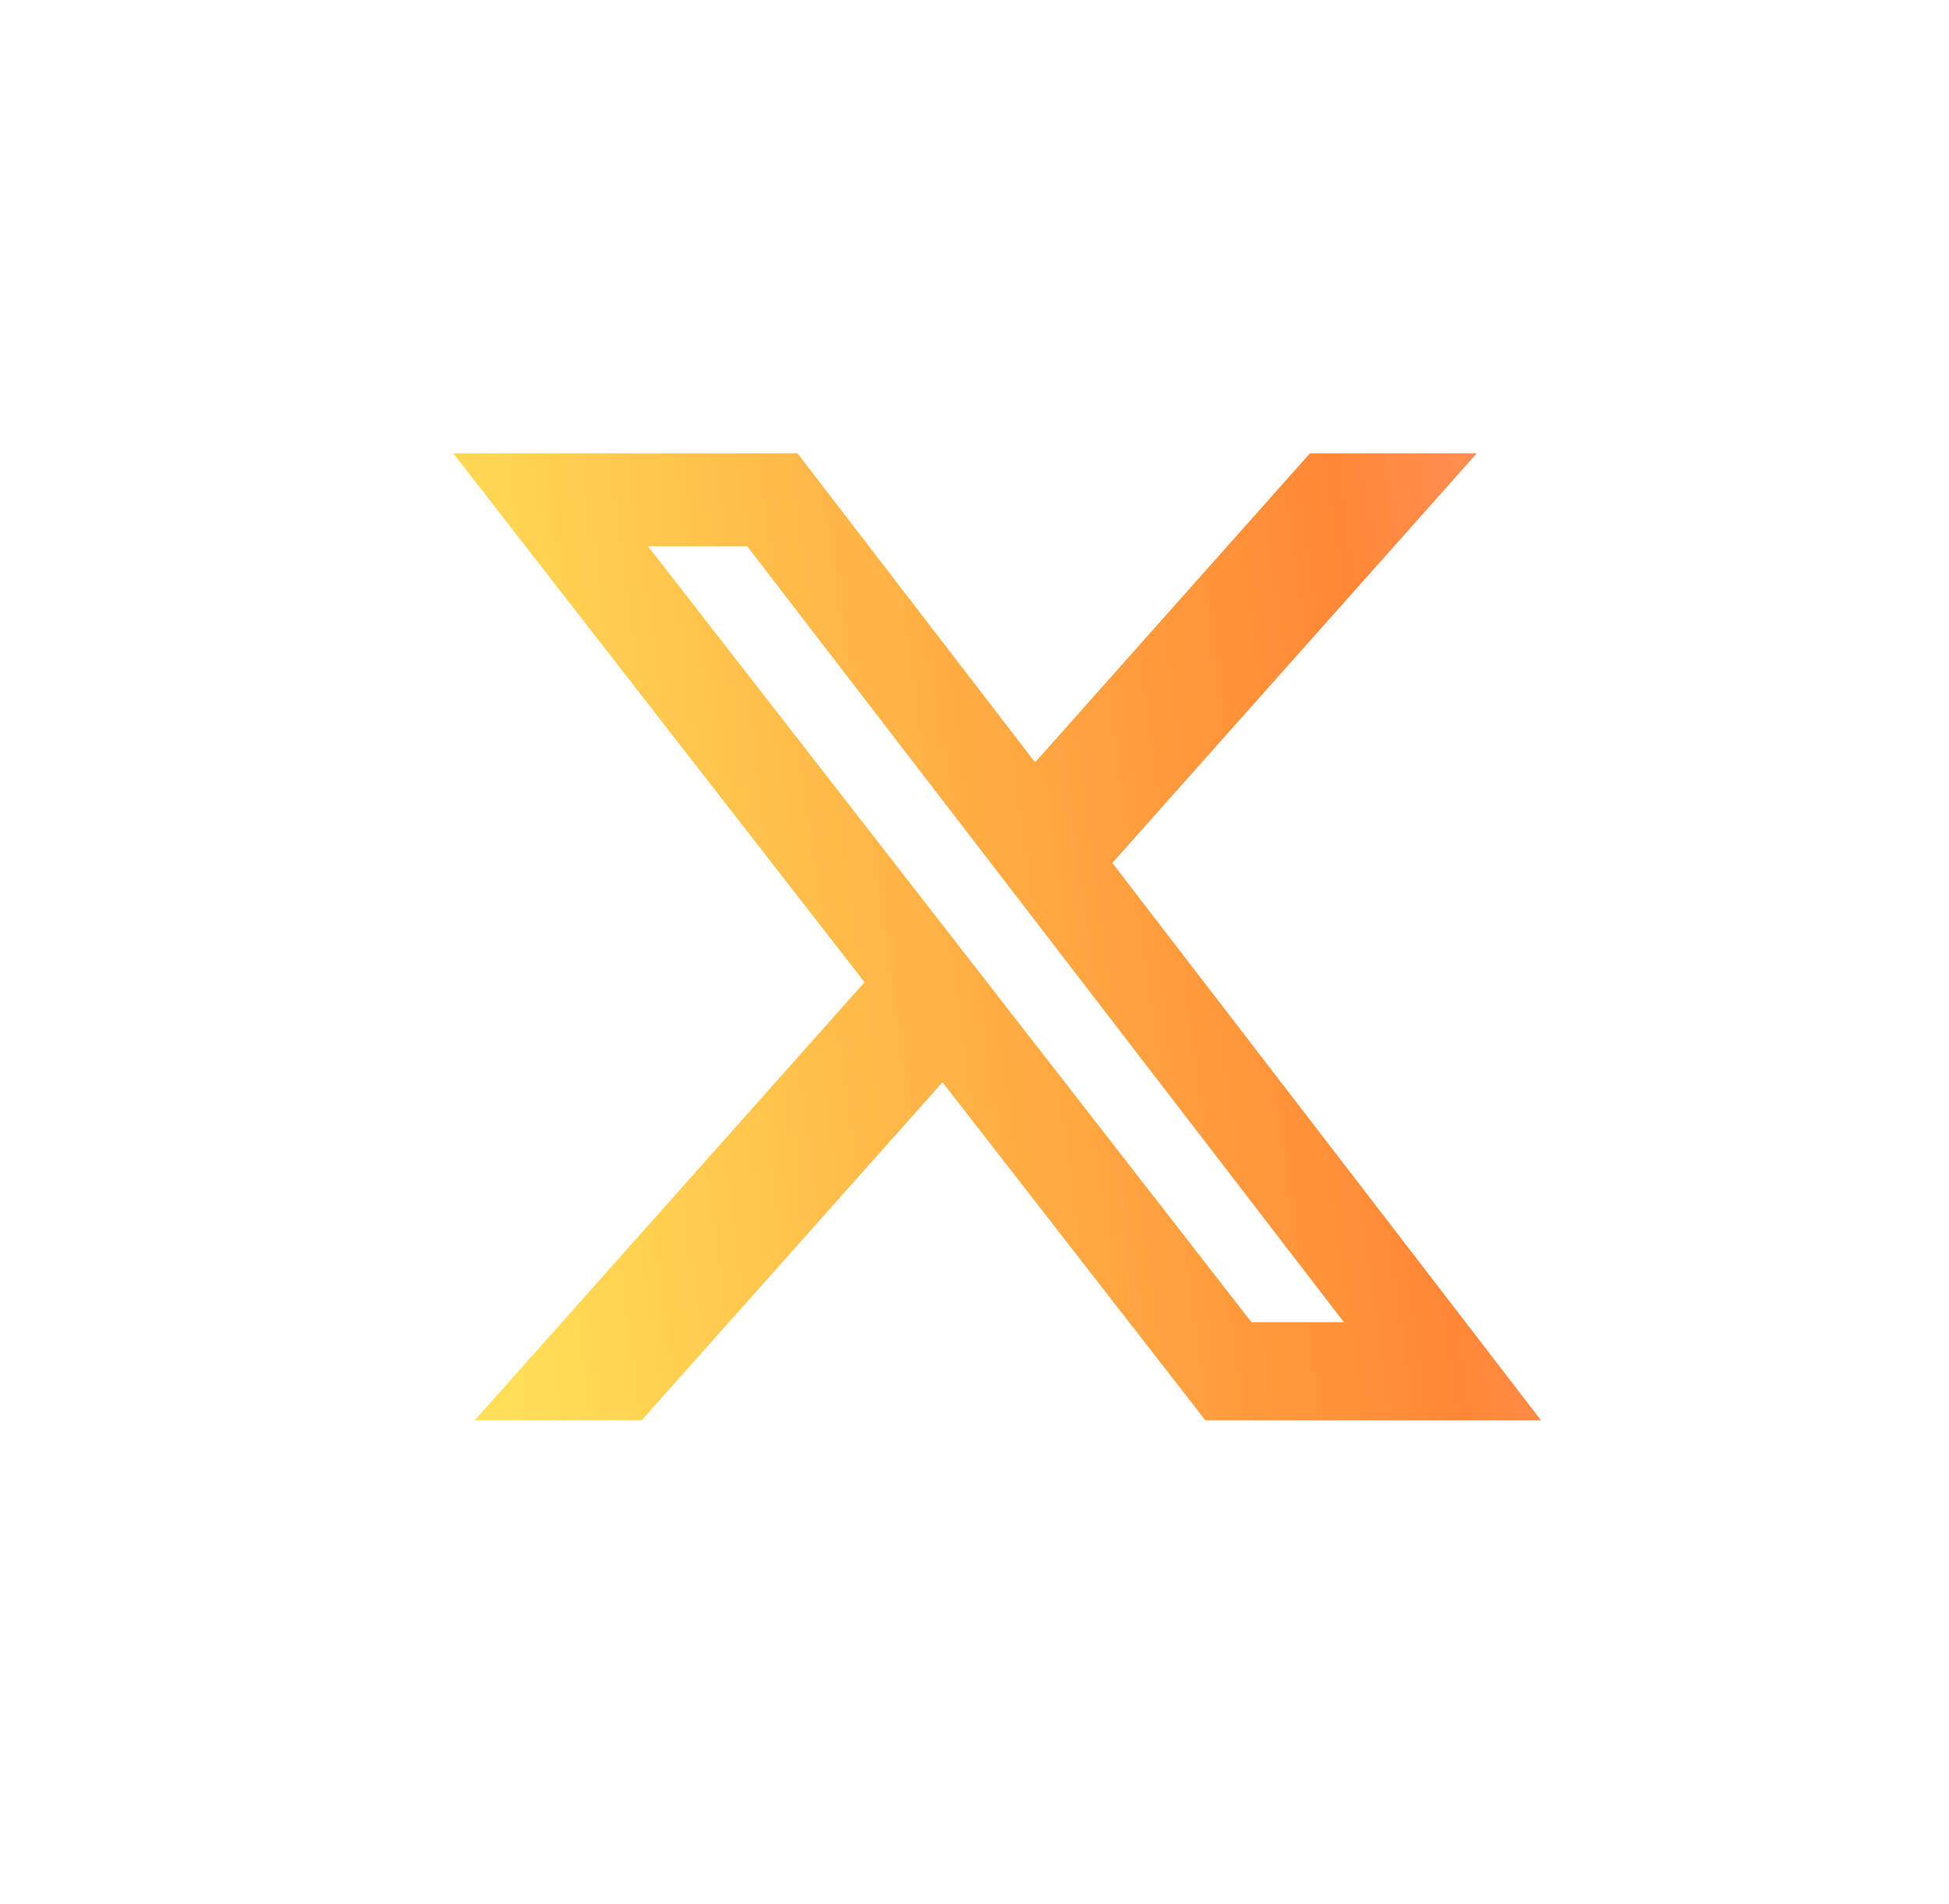 <svg width="43" height="42" viewBox="0 0 43 42" fill="none" xmlns="http://www.w3.org/2000/svg">
<g id="64b15bd9b68a4d460d310462_Social%20(1).svg">
<g id="Group">
<path id="Vector" d="M28.901 10H32.582L24.541 19.037L34 31.333H26.594L20.794 23.875L14.156 31.333H10.474L19.074 21.668L10 10H17.594L22.837 16.817L28.901 10ZM27.61 29.167H29.649L16.486 12.052H14.298L27.61 29.167Z" fill="url(#paint0_linear_20_598)"/>
</g>
</g>
<defs>
<linearGradient id="paint0_linear_20_598" x1="10" y1="20.569" x2="45.736" y2="15.63" gradientUnits="userSpaceOnUse">
<stop stop-color="#FFDF56"/>
<stop offset="0.57" stop-color="#FF8735"/>
<stop offset="0.99" stop-color="#FFA6C1"/>
</linearGradient>
</defs>
</svg>
